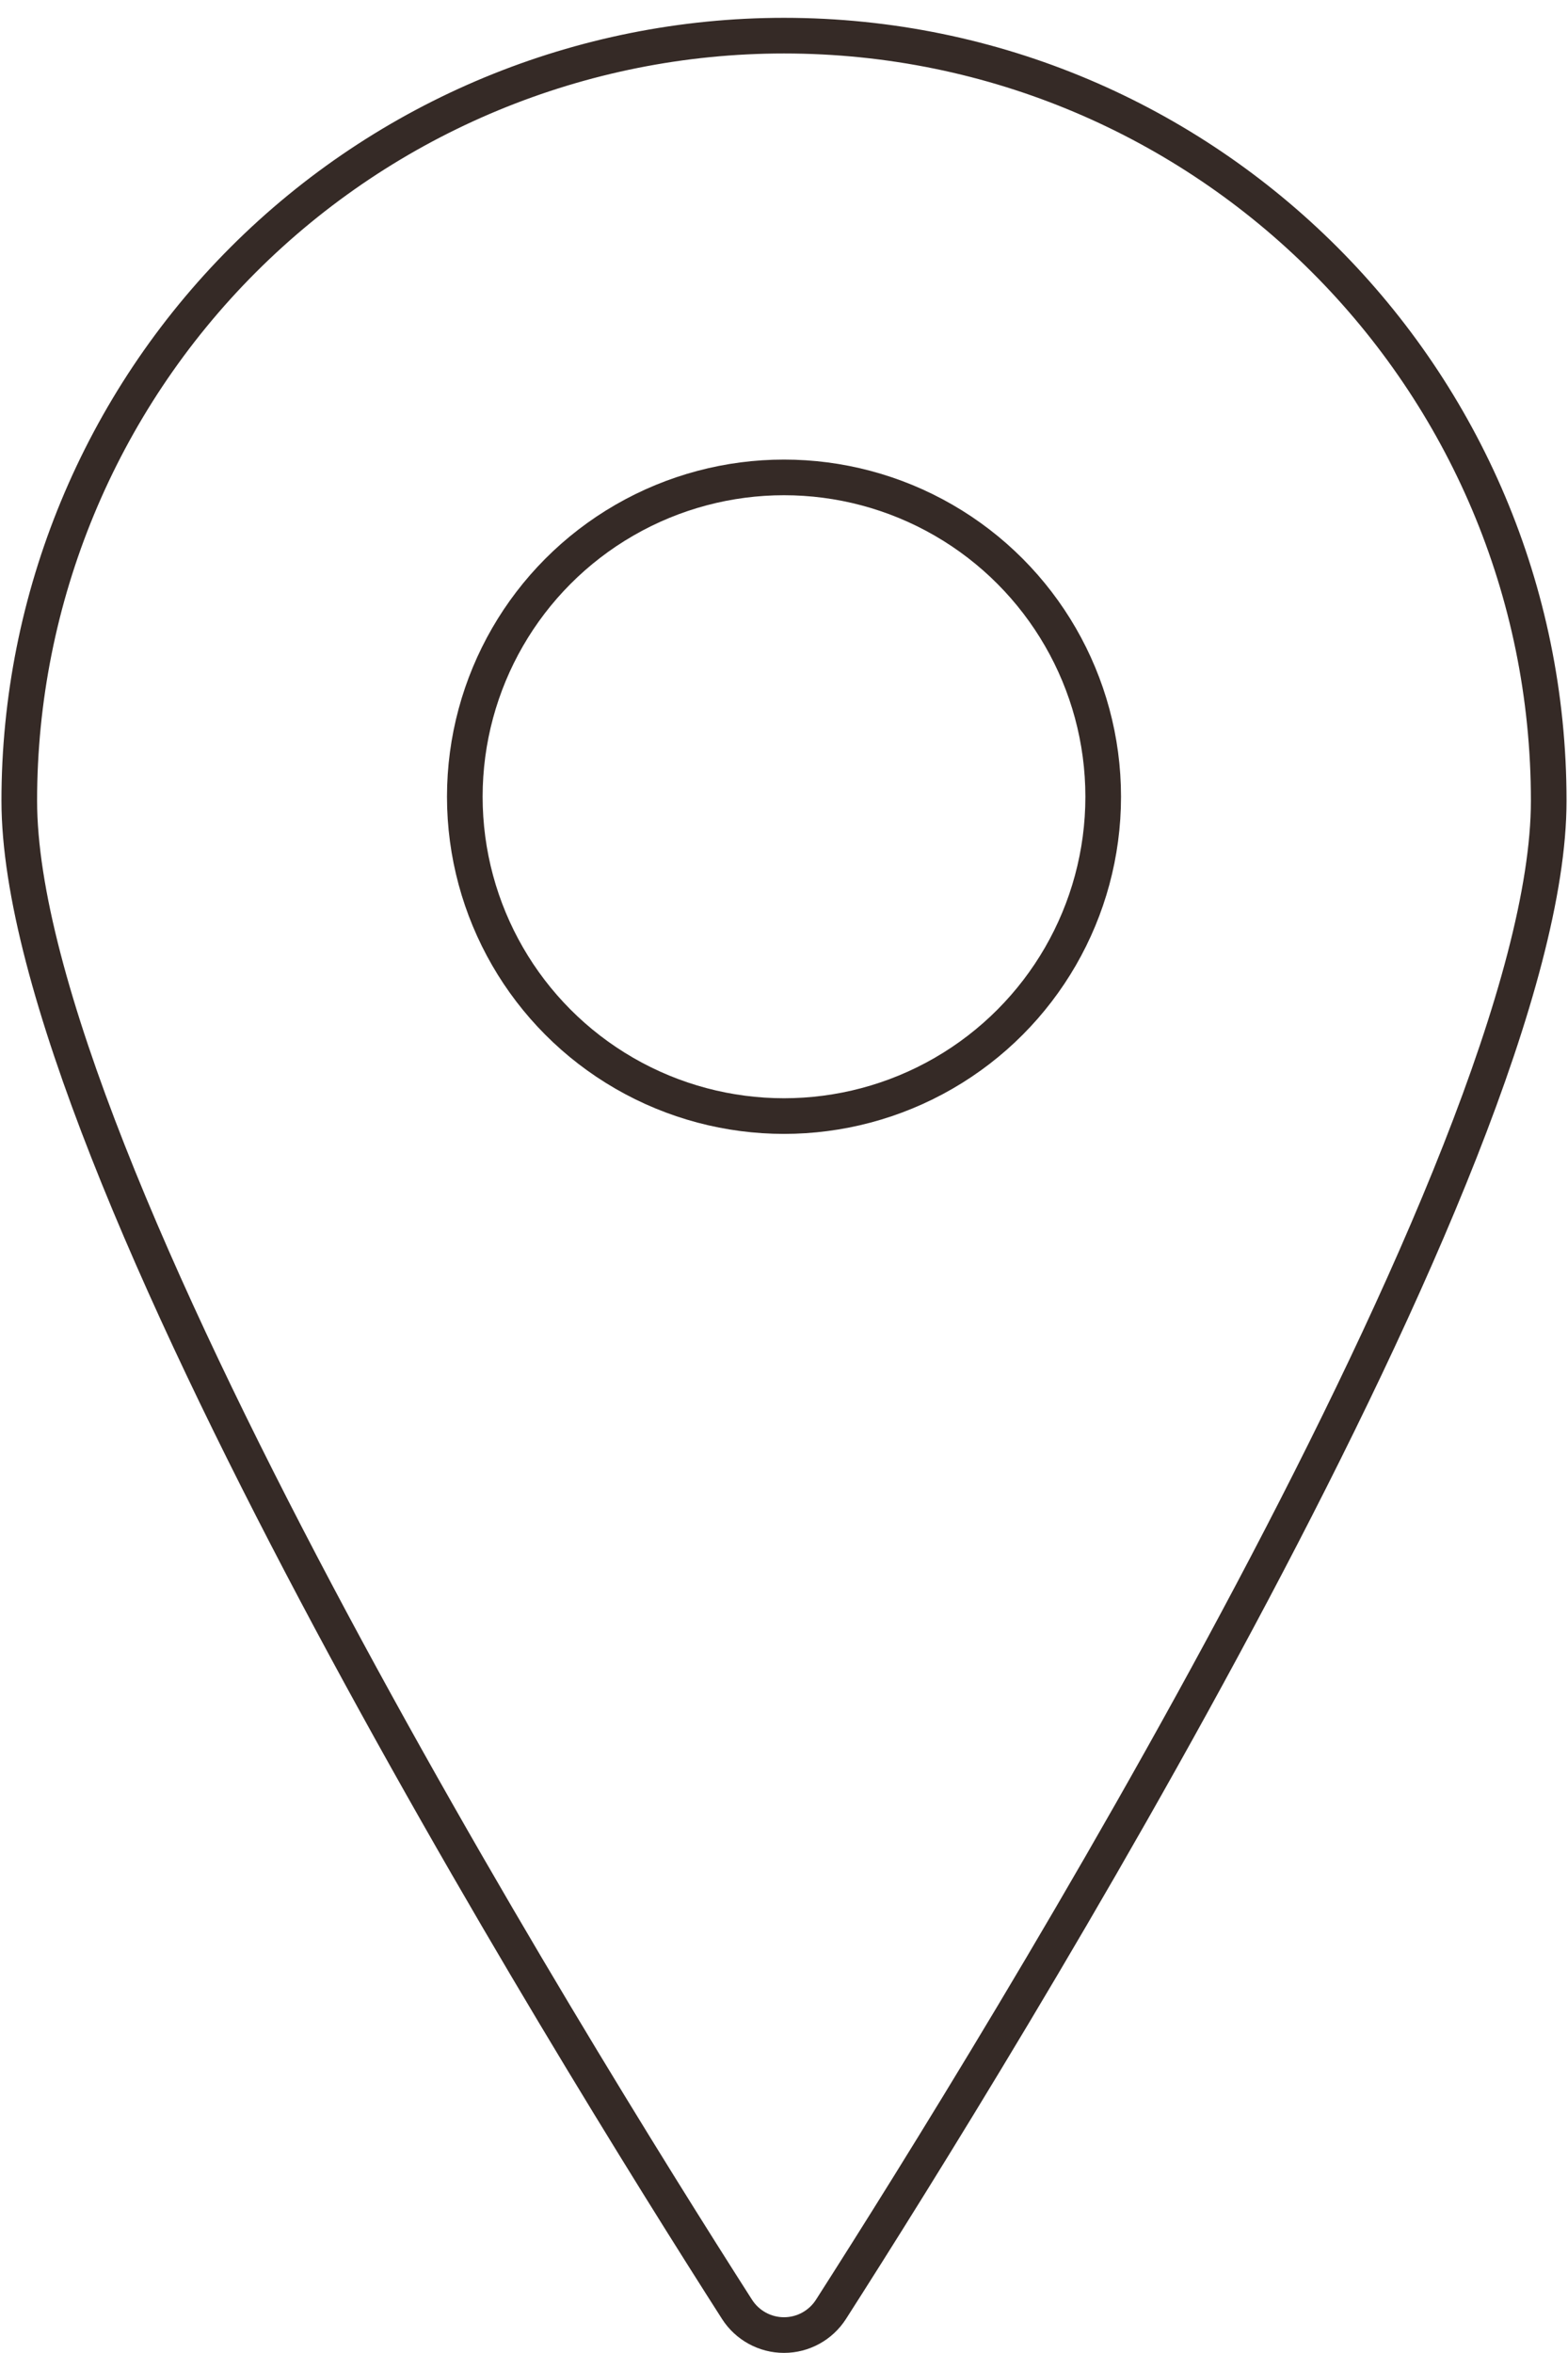 <?xml version="1.0" encoding="UTF-8"?>
<svg width="44px" height="66px" viewBox="0 0 44 66" version="1.1" xmlns="http://www.w3.org/2000/svg" xmlns:xlink="http://www.w3.org/1999/xlink">
    <title>pin-location-1</title>
    <g id="&gt;-SYMBOLE" stroke="none" stroke-width="1" fill="none" fill-rule="evenodd" stroke-linecap="round" stroke-linejoin="round">
        <g id="FOOTER" transform="translate(-777, -198)" stroke="#352A26">
            <g id="pin-location-1" transform="translate(777.541, 199)">
                <circle id="Oval" cx="21.459" cy="21.348" r="8.957"></circle>
                <path d="M21.459,0 C33.311,0.002 42.918,9.61 42.918,21.462 C42.918,31.527 27.448,56.476 22.777,63.776 C22.489,64.225 21.993,64.497 21.459,64.497 C20.926,64.497 20.429,64.225 20.141,63.776 C15.471,56.476 0,31.533 0,21.462 C-0.001,15.77 2.26,10.311 6.284,6.286 C10.309,2.261 15.767,0 21.459,0 L21.459,0 Z" id="Path"></path>
            </g>
        </g>
    </g>
</svg>